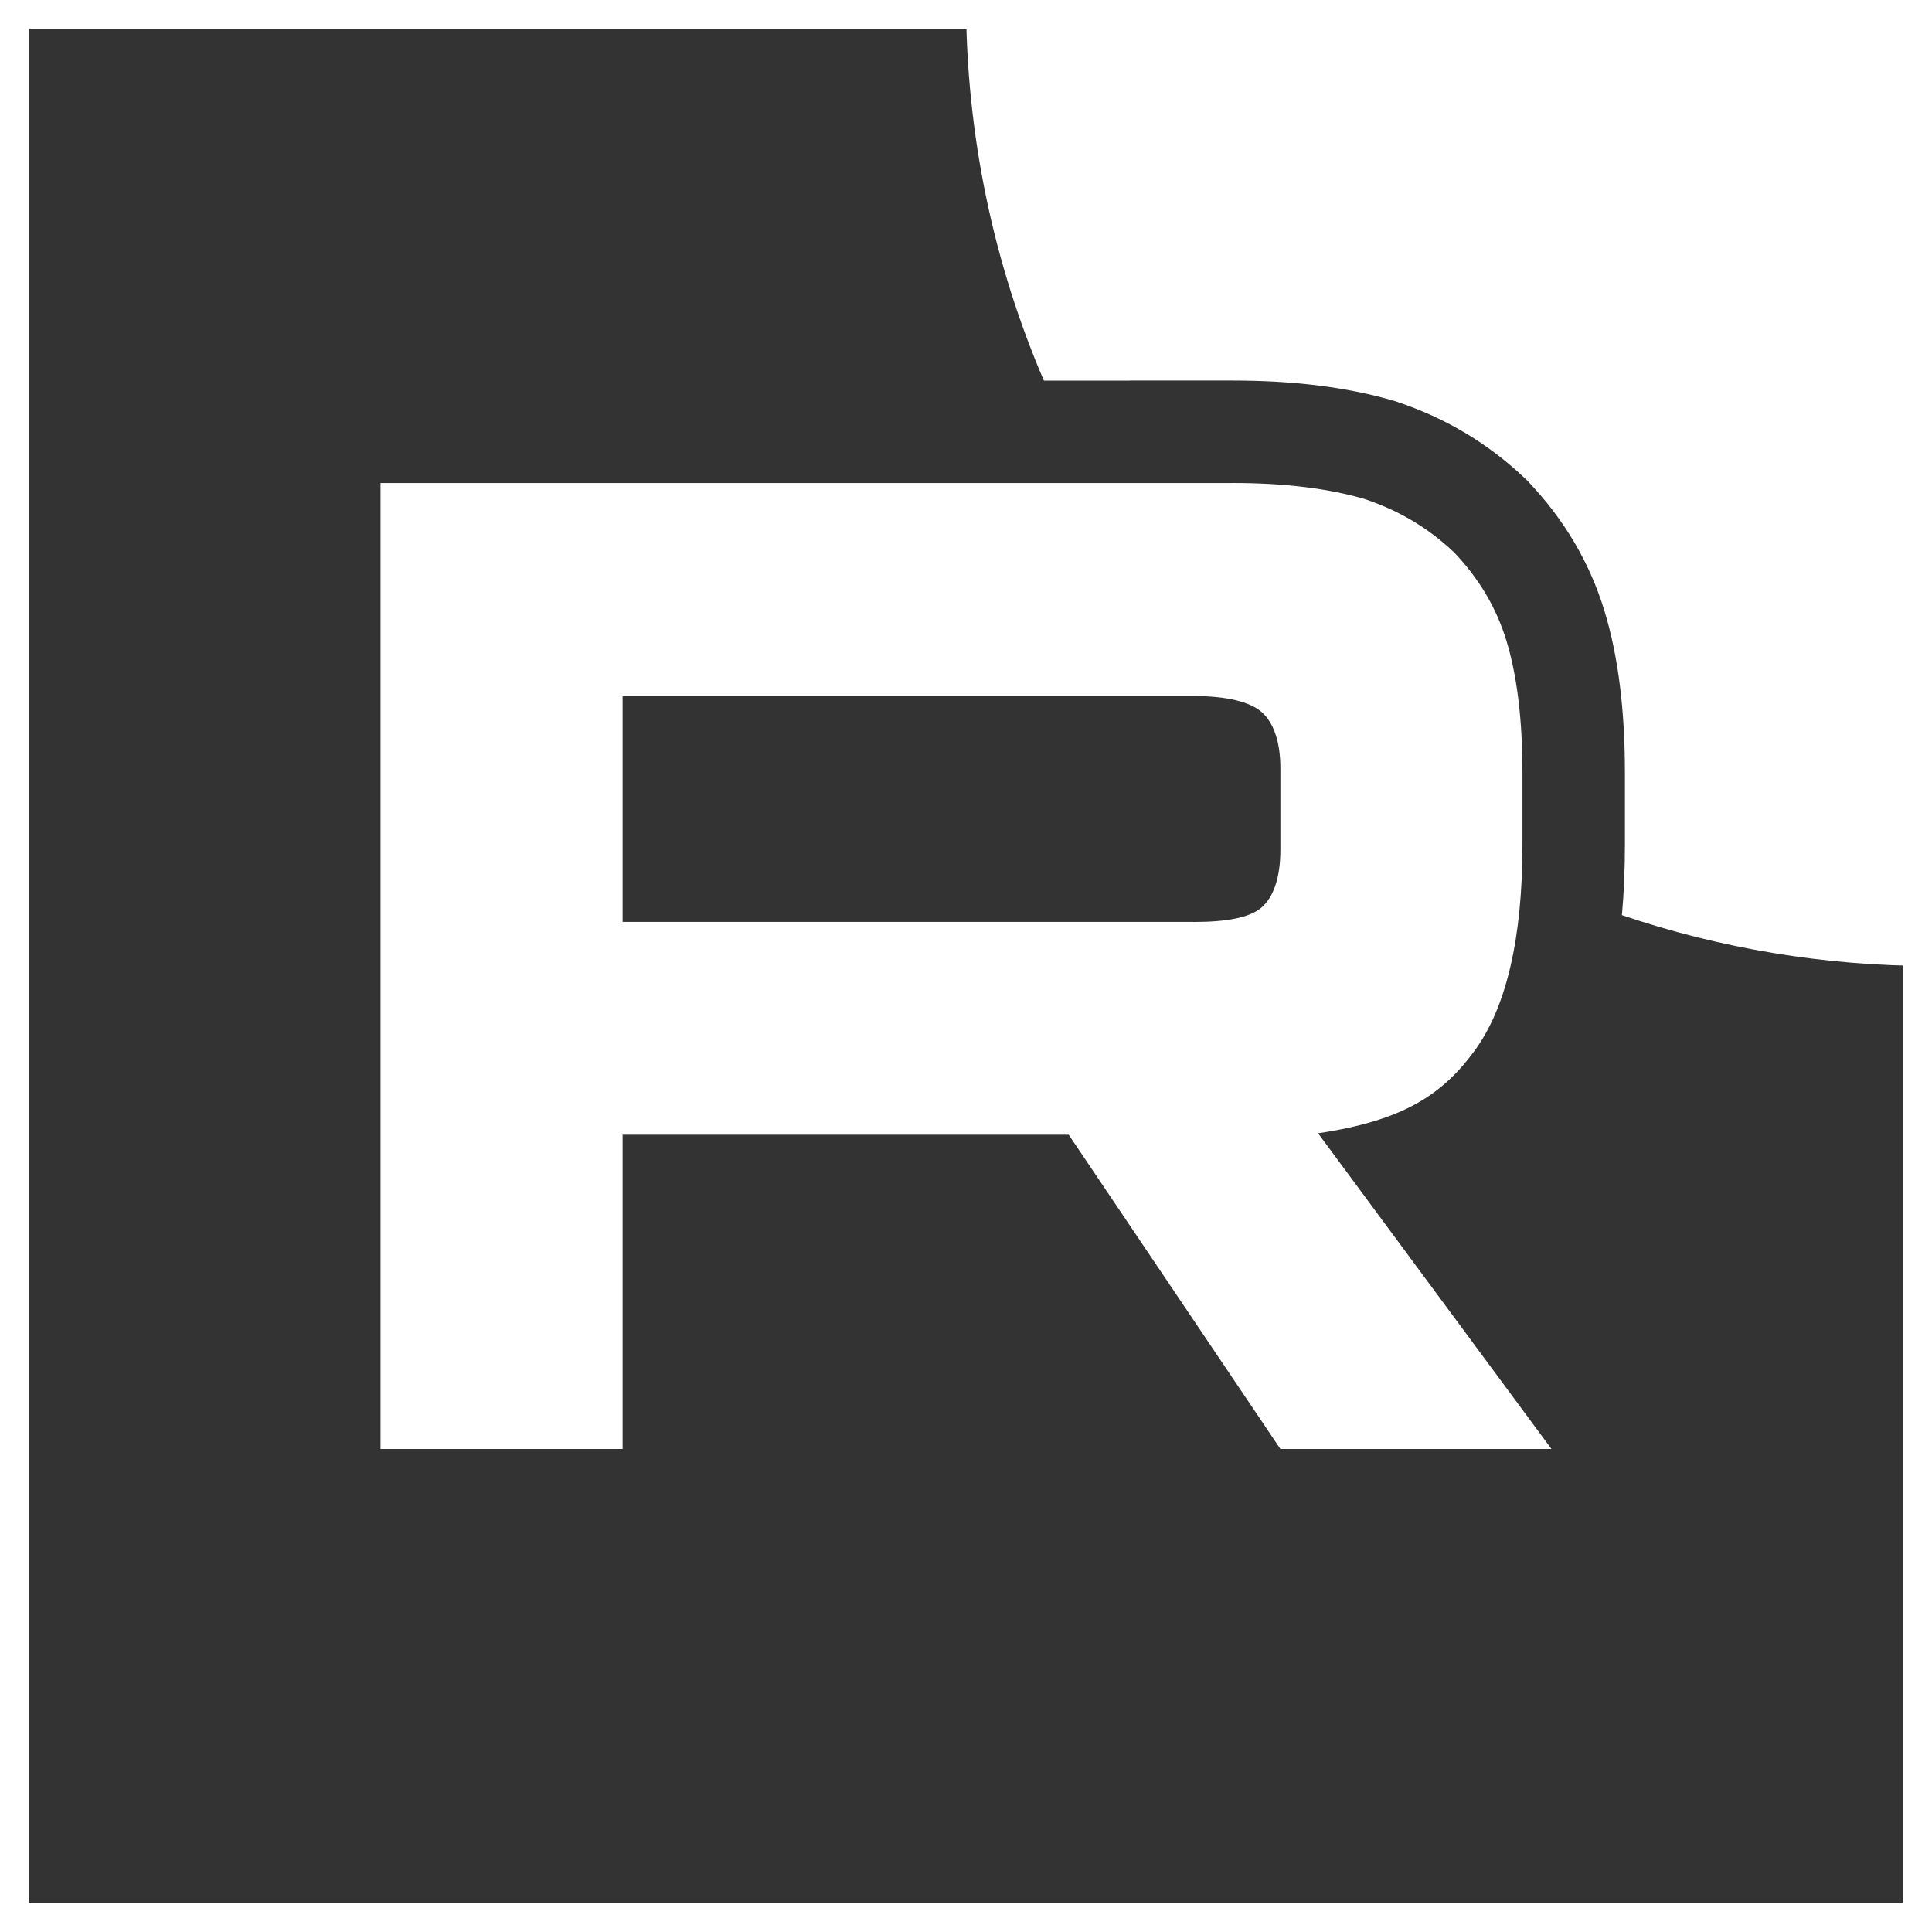 <svg fill="none" height="132" viewBox="0 0 132 132" width="132" xmlns="http://www.w3.org/2000/svg" xmlns:xlink="http://www.w3.org/1999/xlink"><rect x="0" y="0" width="132" height="132" fill="#333333" stroke="none"/><clipPath id="a"><path d="m0 0h132v132h-132z"/></clipPath><g clip-path="url(#a)" fill="#fff"><path d="m81.536 62.986h-38.998v-15.432h38.998c2.278 0 3.862.397 4.657 1.09.795.693 1.287 1.979 1.287 3.858v5.541c0 1.979-.492 3.265-1.287 3.959-.795.693-2.379.99-4.657.99zm2.675-29.981h-58.212v65.994h16.539v-21.471h30.479l14.462 21.471h18.52l-15.945-21.571c5.879-.871 8.518-2.673 10.695-5.642s3.269-7.716 3.269-14.051v-4.948c0-3.757-.398-6.726-1.092-9.002-.694-2.276-1.88-4.255-3.565-6.033-1.78-1.683-3.761-2.868-6.14-3.662-2.379-.693-5.351-1.09-9.011-1.09z"/><path d="m198 0c0 36.451-29.549 66-66 66-7.411 0-14.536-1.222-21.186-3.474.142-1.568.205-3.172.205-4.79v-4.948c0-4.202-.439-7.905-1.396-11.044-1.033-3.385-2.803-6.298-5.18-8.806l-.132-.139-.139-.132c-2.532-2.395-5.403-4.104-8.733-5.216l-.128-.043-.13-.038c-3.17-.924-6.83-1.37-10.97-1.37h-7v.006h-5.89c-3.425-7.98-5.321-16.772-5.321-26.006 0-36.451 29.549-66 66-66 36.451 0 66 29.549 66 66z"/></g><path d="m1 1h130v130h-130z" stroke="#fff" stroke-width="2"/></svg>